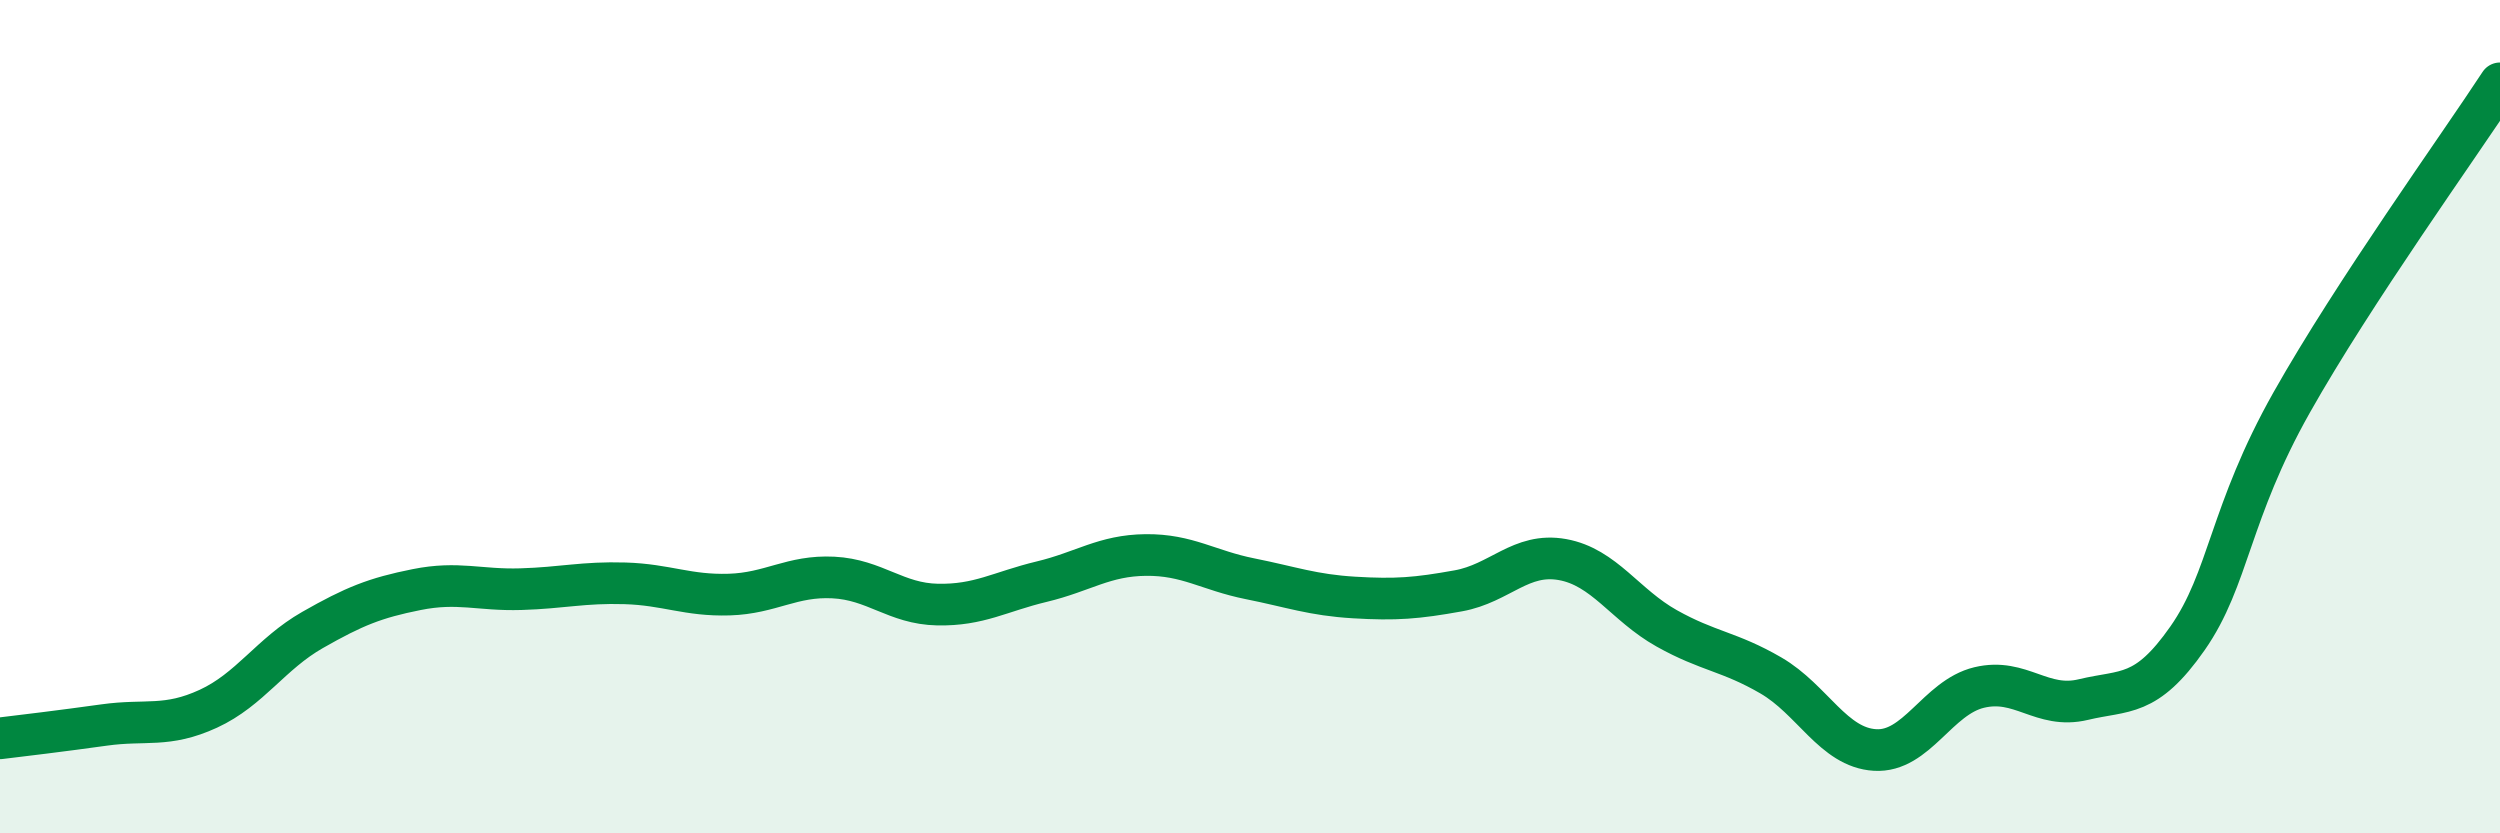 
    <svg width="60" height="20" viewBox="0 0 60 20" xmlns="http://www.w3.org/2000/svg">
      <path
        d="M 0,17.72 C 0.5,17.66 1.5,17.54 2.5,17.4 C 3.5,17.26 4,17.47 5,17.01 C 6,16.55 6.5,15.69 7.5,15.12 C 8.5,14.55 9,14.35 10,14.15 C 11,13.95 11.5,14.17 12.5,14.14 C 13.5,14.11 14,13.97 15,14 C 16,14.03 16.5,14.3 17.5,14.27 C 18.5,14.24 19,13.81 20,13.86 C 21,13.91 21.5,14.49 22.5,14.51 C 23.5,14.53 24,14.2 25,13.96 C 26,13.72 26.5,13.33 27.5,13.32 C 28.5,13.31 29,13.69 30,13.89 C 31,14.09 31.5,14.28 32.5,14.34 C 33.5,14.4 34,14.36 35,14.18 C 36,14 36.5,13.25 37.5,13.43 C 38.5,13.61 39,14.52 40,15.08 C 41,15.64 41.5,15.63 42.5,16.21 C 43.5,16.79 44,17.94 45,18 C 46,18.06 46.5,16.74 47.5,16.5 C 48.5,16.26 49,17.03 50,16.79 C 51,16.55 51.5,16.75 52.5,15.32 C 53.5,13.89 53.5,12.32 55,9.66 C 56.5,7 59,3.53 60,2L60 20L0 20Z"
        fill="#008740"
        opacity="0.1"
        stroke-linecap="round"
        stroke-linejoin="round"
      />
      <path
        d="M 0,17.72 C 0.5,17.66 1.5,17.54 2.5,17.4 C 3.5,17.26 4,17.47 5,17.01 C 6,16.55 6.5,15.69 7.5,15.12 C 8.5,14.55 9,14.35 10,14.15 C 11,13.95 11.5,14.17 12.5,14.14 C 13.5,14.11 14,13.97 15,14 C 16,14.03 16.5,14.3 17.5,14.27 C 18.5,14.24 19,13.81 20,13.86 C 21,13.91 21.5,14.49 22.5,14.51 C 23.5,14.53 24,14.2 25,13.96 C 26,13.72 26.5,13.33 27.5,13.32 C 28.5,13.31 29,13.69 30,13.89 C 31,14.09 31.5,14.28 32.5,14.34 C 33.5,14.4 34,14.36 35,14.18 C 36,14 36.5,13.25 37.5,13.43 C 38.5,13.61 39,14.52 40,15.08 C 41,15.64 41.5,15.63 42.5,16.21 C 43.5,16.79 44,17.94 45,18 C 46,18.06 46.5,16.74 47.5,16.5 C 48.5,16.26 49,17.03 50,16.79 C 51,16.55 51.5,16.75 52.5,15.32 C 53.5,13.89 53.5,12.32 55,9.66 C 56.5,7 59,3.53 60,2"
        stroke="#008740"
        stroke-width="1"
        fill="none"
        stroke-linecap="round"
        stroke-linejoin="round"
      />
    </svg>
  